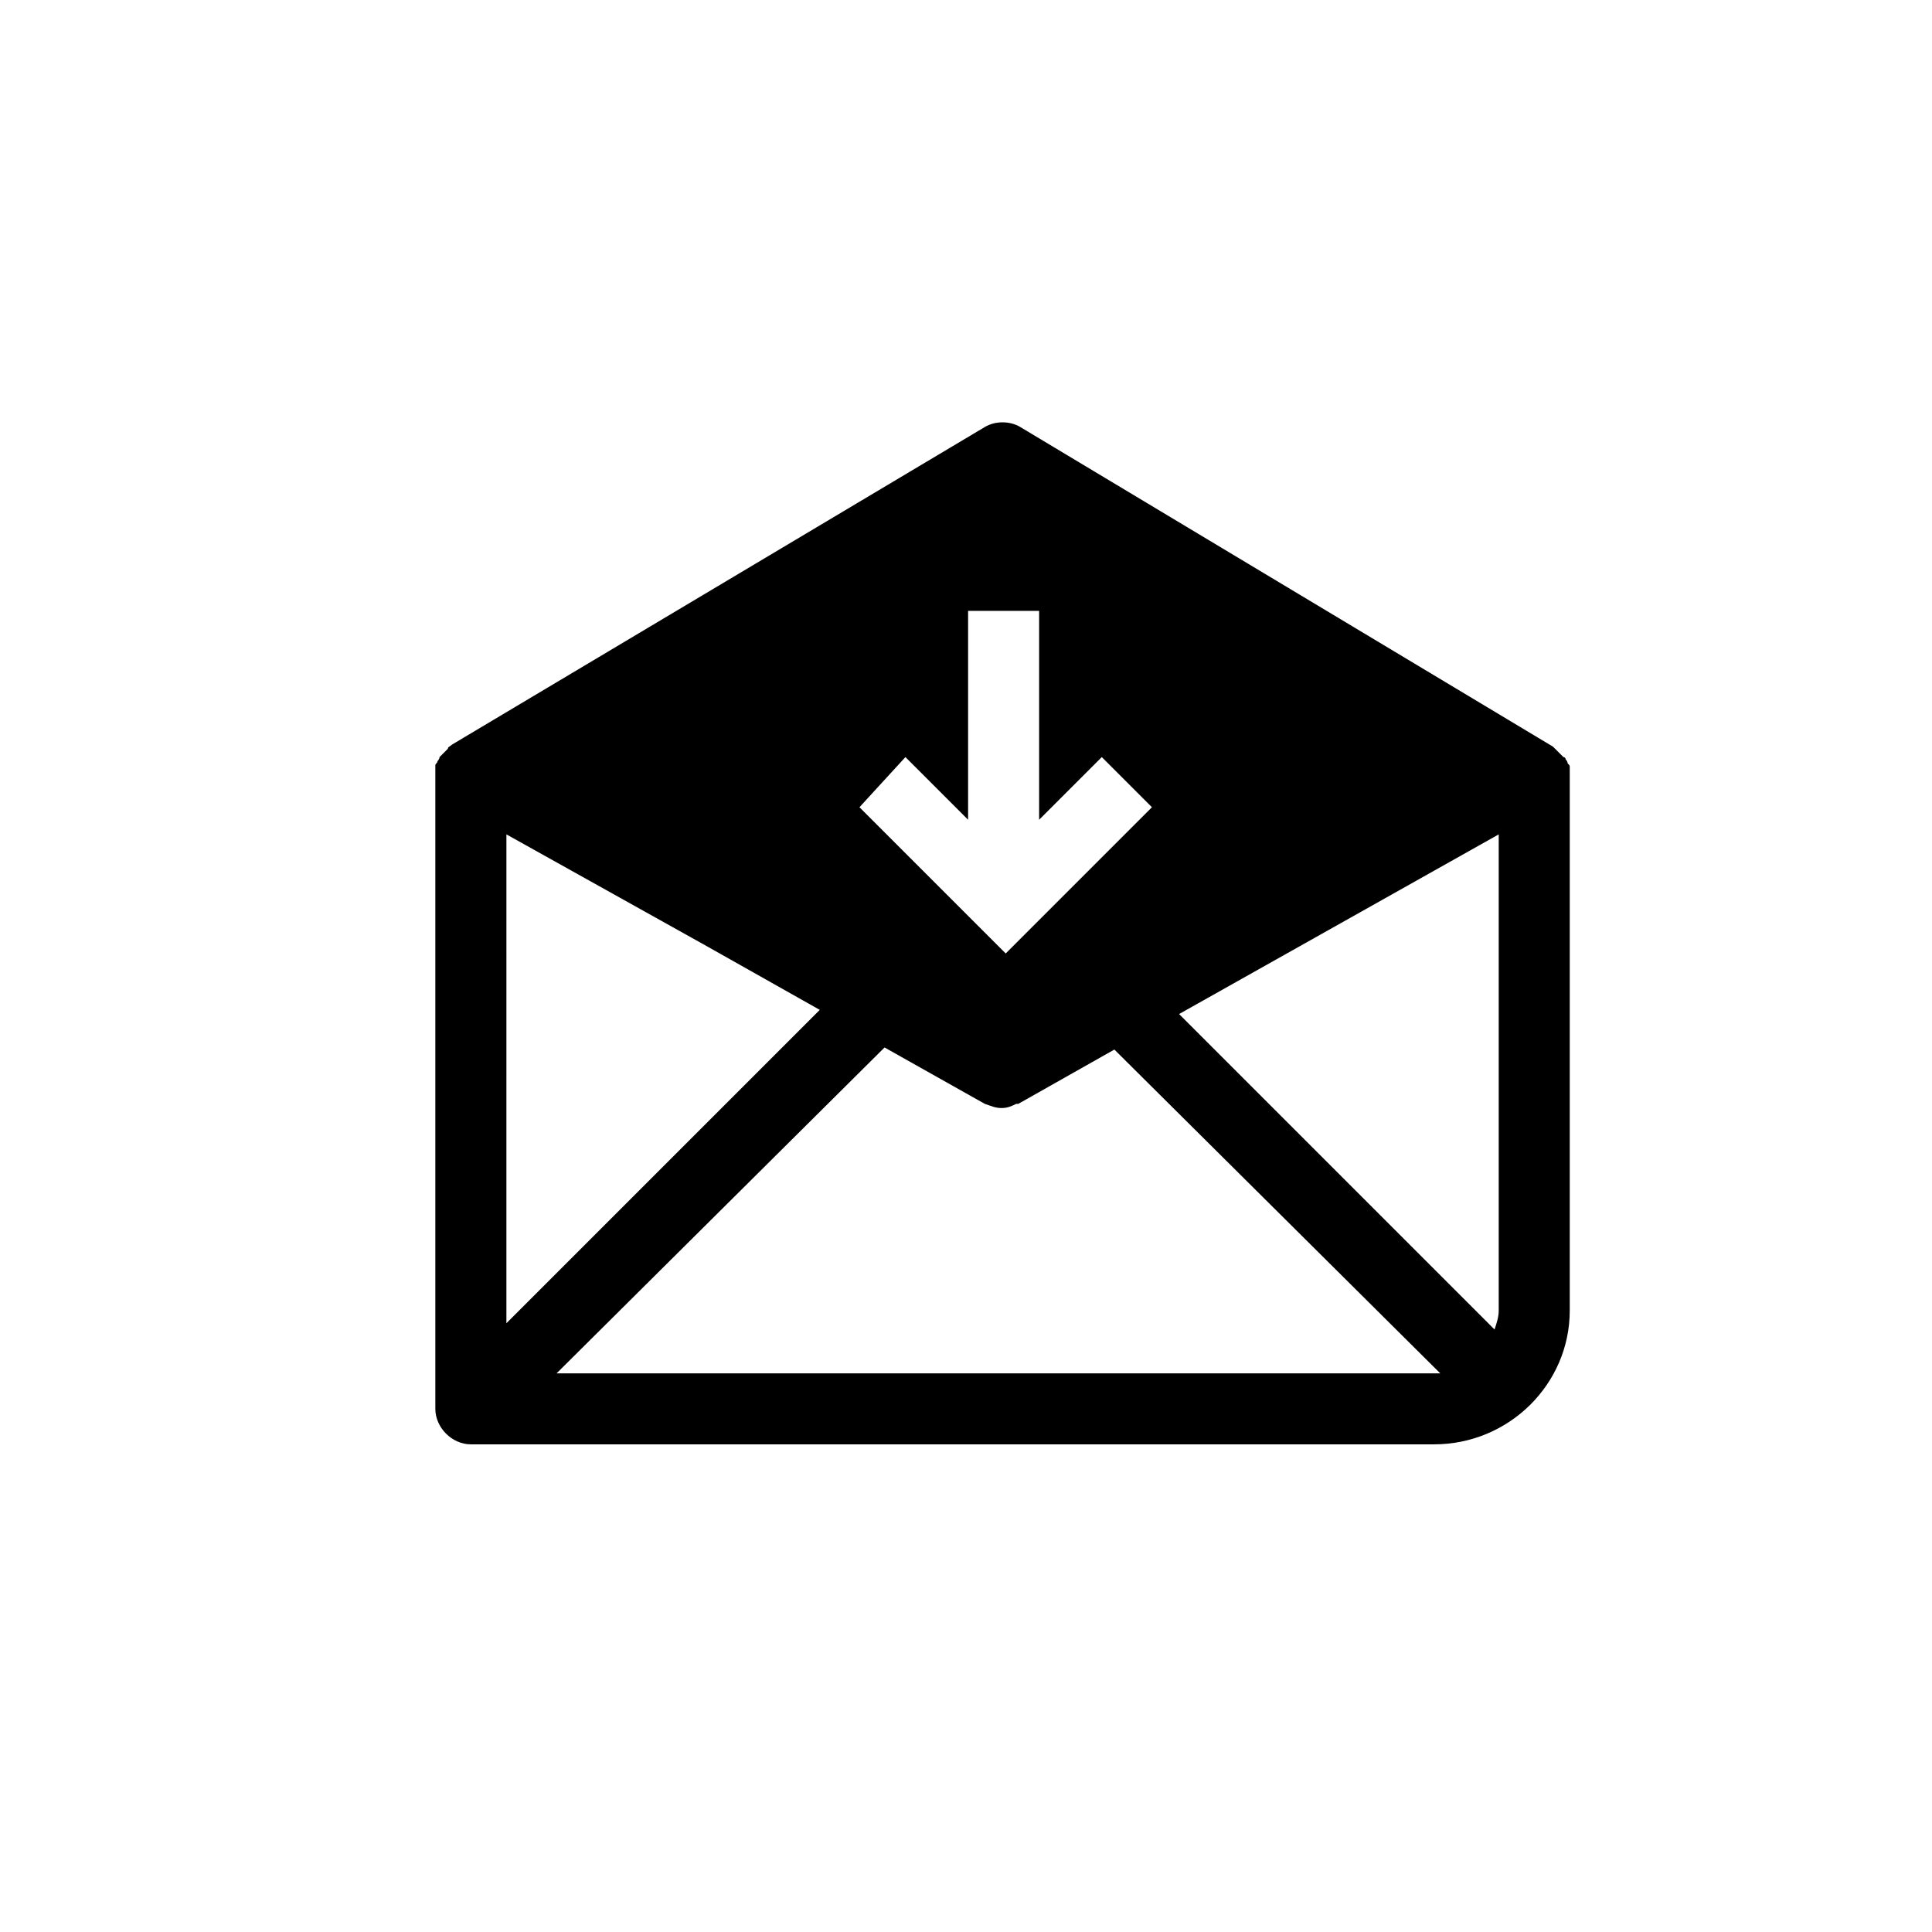 <?xml version="1.0" encoding="UTF-8"?>
<!-- Uploaded to: ICON Repo, www.svgrepo.com, Generator: ICON Repo Mixer Tools -->
<svg fill="#000000" width="800px" height="800px" version="1.1" viewBox="144 144 512 512" xmlns="http://www.w3.org/2000/svg">
 <path d="m560 491.35v-141.73-1.105-1.105c0-0.555 0-0.555-0.555-1.105 0-0.555-0.555-1.105-0.555-1.105 0-0.555-0.555-0.555-0.555-0.555-0.555-0.555-0.555-0.555-1.105-1.105l-0.555-0.555c-0.555-0.555-0.555-0.555-1.105-1.105l-141.18-84.715c-2.769-1.66-6.644-1.66-9.41 0l-141.18 84.152c-0.555 0.555-1.105 0.555-1.105 1.105l-0.555 0.555c-0.555 0.555-0.555 0.555-1.105 1.105l-0.555 0.555c0 0.555-0.555 1.105-0.555 1.105 0 0.555-0.555 0.555-0.555 1.105v1.105 1.105 168.3c0 4.984 4.43 9.41 9.41 9.41h255.23c19.934 0.012 35.988-16.043 35.988-35.422zm-18.824-126.23v126.23c0 1.66-0.555 3.32-1.105 4.984l-83.602-83.602zm-157.23-20.484 16.609 16.609v-55.363h18.824v55.363l16.609-16.609 13.289 13.289-38.754 38.754-38.754-38.754zm-105.74 20.484 52.594 29.344 30.449 17.164-83.047 83.047zm100.21 56.469 26.574 14.949c1.66 0.555 2.769 1.105 4.43 1.105s2.769-0.555 3.875-1.105h0.555l25.469-14.395 86.367 85.812h-1.66-232.53z"/>
</svg>